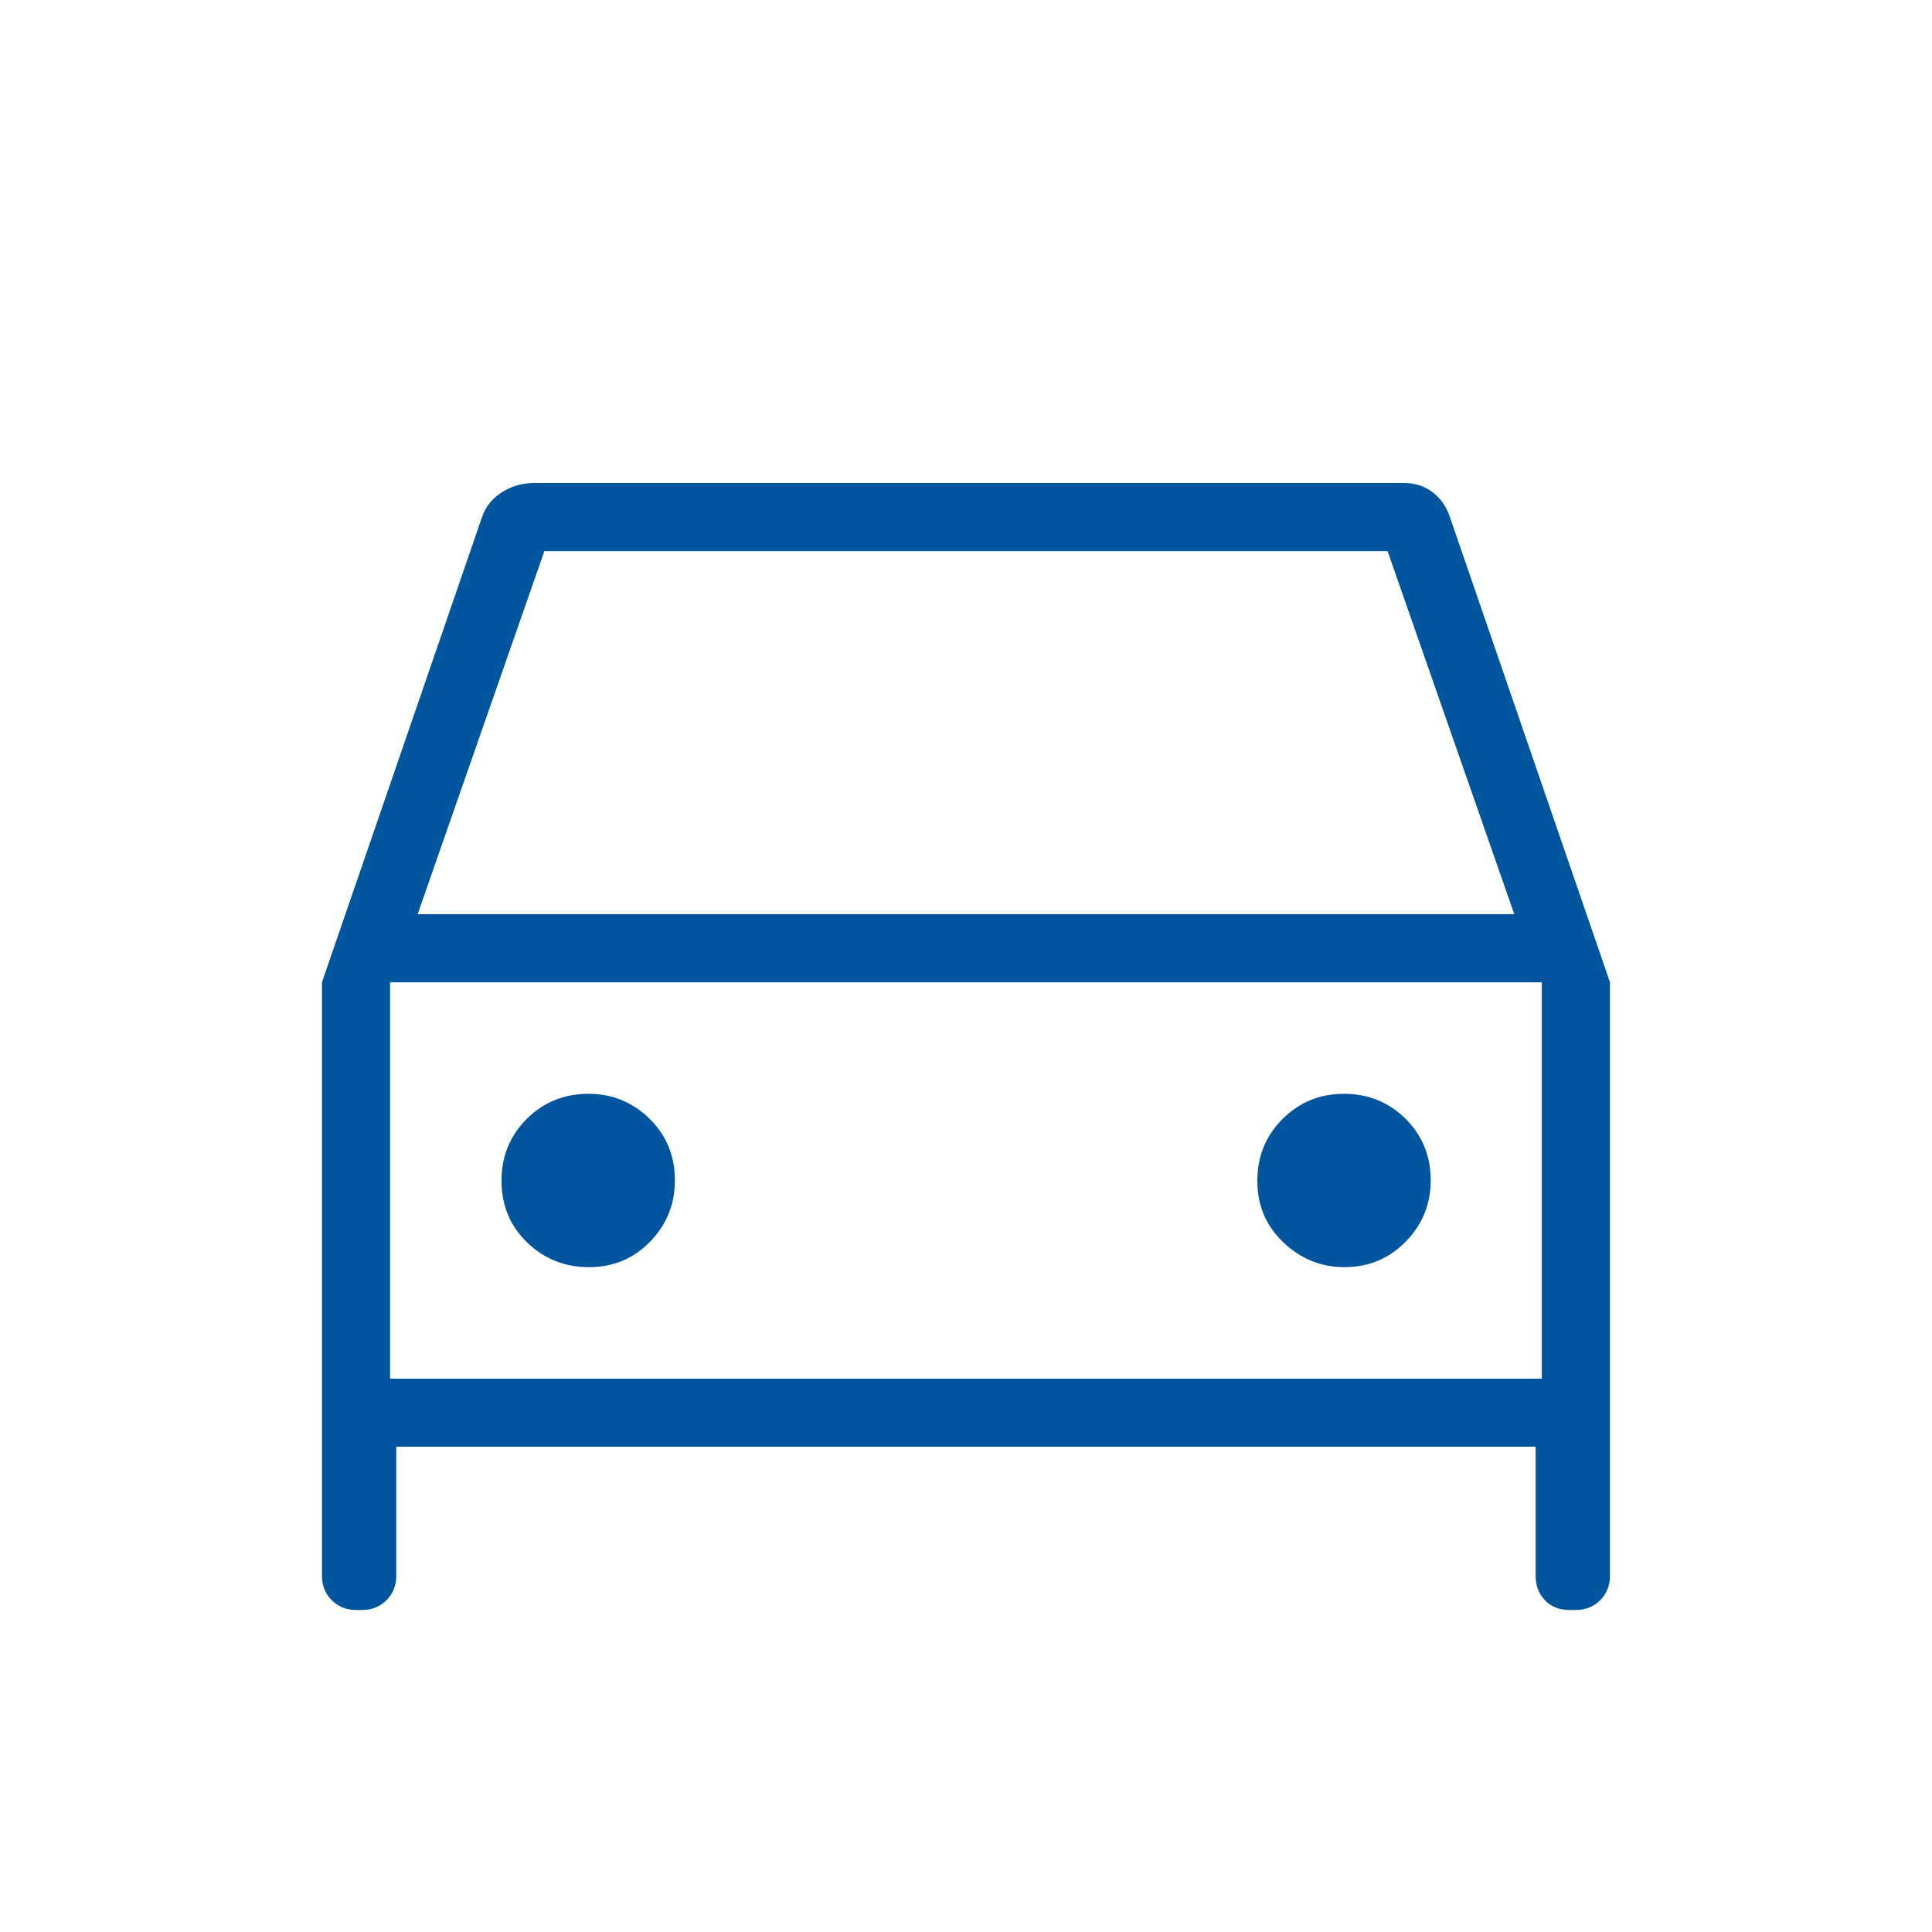 <svg width="34" height="34" viewBox="0 0 34 34" fill="none" xmlns="http://www.w3.org/2000/svg">
<path d="M6.974 25.46V27.734C6.974 27.904 6.916 28.046 6.801 28.161C6.686 28.276 6.544 28.333 6.374 28.333H6.265C6.096 28.333 5.953 28.276 5.838 28.161C5.724 28.046 5.666 27.904 5.666 27.734V17.287L8.483 9.099C8.548 8.913 8.666 8.766 8.837 8.66C9.007 8.553 9.194 8.5 9.396 8.5H24.711C24.9 8.5 25.065 8.553 25.207 8.659C25.349 8.765 25.452 8.912 25.516 9.099L28.333 17.287V27.734C28.333 27.904 28.275 28.046 28.16 28.161C28.046 28.276 27.903 28.333 27.733 28.333H27.619C27.44 28.333 27.296 28.276 27.188 28.161C27.079 28.046 27.025 27.904 27.025 27.734V25.46H6.974ZM7.35 16.088H26.649L24.419 9.699H9.58L7.35 16.088ZM10.364 22.3C10.791 22.3 11.15 22.15 11.441 21.851C11.732 21.552 11.877 21.193 11.877 20.773C11.877 20.34 11.728 19.978 11.429 19.686C11.13 19.395 10.773 19.249 10.357 19.249C9.928 19.249 9.566 19.396 9.27 19.691C8.974 19.986 8.826 20.349 8.826 20.78C8.826 21.212 8.976 21.573 9.275 21.863C9.574 22.154 9.937 22.3 10.364 22.3ZM23.66 22.3C24.085 22.3 24.445 22.15 24.738 21.851C25.031 21.552 25.178 21.193 25.178 20.773C25.178 20.34 25.029 19.978 24.733 19.686C24.437 19.395 24.076 19.249 23.653 19.249C23.229 19.249 22.869 19.396 22.572 19.691C22.275 19.986 22.127 20.349 22.127 20.78C22.127 21.212 22.279 21.573 22.584 21.863C22.89 22.154 23.248 22.3 23.66 22.3ZM6.865 24.262H27.134V17.287H6.865V24.262Z" fill="#00559F"/>
</svg>
